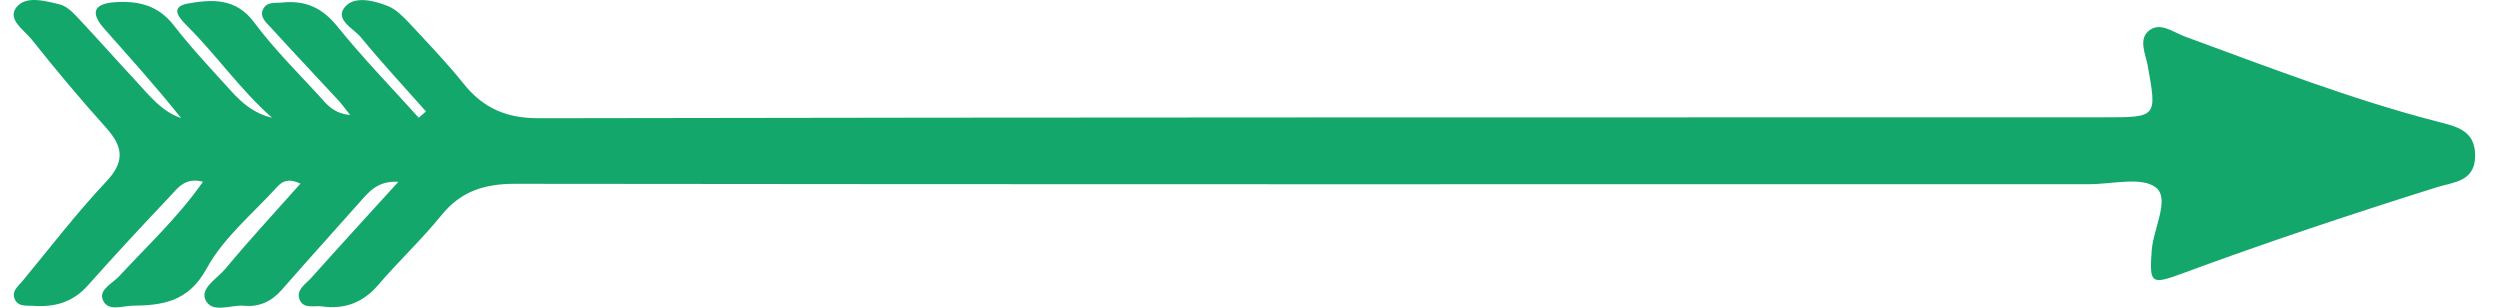 <svg xmlns="http://www.w3.org/2000/svg" width="65" height="8" viewBox="0 0 65 8" fill="none"><path d="M10.887 3.061C10.176 2.272 9.433 1.508 8.767 0.682C8.374 0.195 7.929 0.004 7.336 0.066C7.158 0.085 6.943 0.037 6.844 0.233C6.739 0.44 6.917 0.579 7.033 0.707C7.616 1.346 8.21 1.975 8.798 2.609C8.882 2.699 8.953 2.801 9.105 2.99C8.638 2.947 8.463 2.67 8.267 2.458C7.696 1.843 7.101 1.244 6.602 0.574C6.13 -0.059 5.503 -0.016 4.898 0.089C4.366 0.181 4.695 0.504 4.881 0.689C5.64 1.448 6.255 2.34 7.072 3.06C6.635 2.964 6.306 2.695 6.019 2.377C5.508 1.814 4.984 1.259 4.519 0.66C4.113 0.137 3.599 0.017 2.991 0.057C2.417 0.096 2.354 0.343 2.708 0.743C3.382 1.508 4.068 2.262 4.709 3.071C4.2 2.898 3.878 2.478 3.528 2.1C3.011 1.544 2.508 0.974 1.987 0.421C1.865 0.292 1.71 0.151 1.547 0.113C1.168 0.023 0.674 -0.12 0.429 0.187C0.175 0.504 0.629 0.781 0.823 1.025C1.442 1.805 2.082 2.569 2.748 3.309C3.189 3.799 3.267 4.185 2.765 4.718C1.993 5.537 1.306 6.436 0.587 7.304C0.475 7.44 0.293 7.567 0.383 7.776C0.474 7.986 0.69 7.939 0.867 7.952C1.418 7.992 1.894 7.86 2.281 7.425C2.978 6.642 3.691 5.873 4.413 5.112C4.616 4.898 4.805 4.6 5.277 4.726C4.63 5.651 3.833 6.386 3.102 7.178C2.931 7.364 2.577 7.523 2.667 7.78C2.784 8.115 3.174 7.952 3.438 7.949C4.226 7.939 4.898 7.851 5.372 6.982C5.812 6.175 6.582 5.547 7.216 4.849C7.34 4.712 7.511 4.629 7.812 4.774C7.146 5.523 6.484 6.238 5.862 6.986C5.654 7.235 5.204 7.49 5.34 7.791C5.508 8.164 5.998 7.917 6.346 7.95C6.734 7.987 7.057 7.841 7.321 7.541C7.994 6.772 8.679 6.014 9.358 5.25C9.597 4.982 9.825 4.695 10.357 4.727C9.555 5.609 8.817 6.413 8.091 7.227C7.945 7.391 7.671 7.541 7.801 7.813C7.908 8.035 8.174 7.939 8.373 7.967C8.964 8.047 9.44 7.869 9.838 7.404C10.366 6.787 10.964 6.229 11.475 5.599C11.985 4.969 12.598 4.778 13.395 4.779C27.038 4.796 40.68 4.789 54.323 4.789C54.919 4.789 55.699 4.585 56.06 4.881C56.421 5.178 55.985 5.948 55.944 6.515C55.884 7.371 55.923 7.412 56.731 7.113C58.921 6.304 61.135 5.566 63.363 4.867C63.787 4.733 64.347 4.729 64.354 4.057C64.361 3.374 63.846 3.285 63.358 3.158C61.119 2.578 58.967 1.741 56.8 0.947C56.495 0.835 56.147 0.548 55.851 0.815C55.601 1.041 55.788 1.415 55.842 1.715C56.081 3.05 56.088 3.05 54.706 3.05C41.143 3.053 27.579 3.047 14.015 3.074C13.166 3.076 12.566 2.815 12.053 2.176C11.611 1.626 11.12 1.113 10.637 0.596C10.478 0.427 10.298 0.244 10.091 0.16C9.724 0.013 9.222 -0.112 8.974 0.174C8.683 0.509 9.192 0.736 9.384 0.971C9.926 1.631 10.508 2.257 11.075 2.897C11.012 2.952 10.95 3.007 10.887 3.061Z" fill="#14A76C"></path></svg>